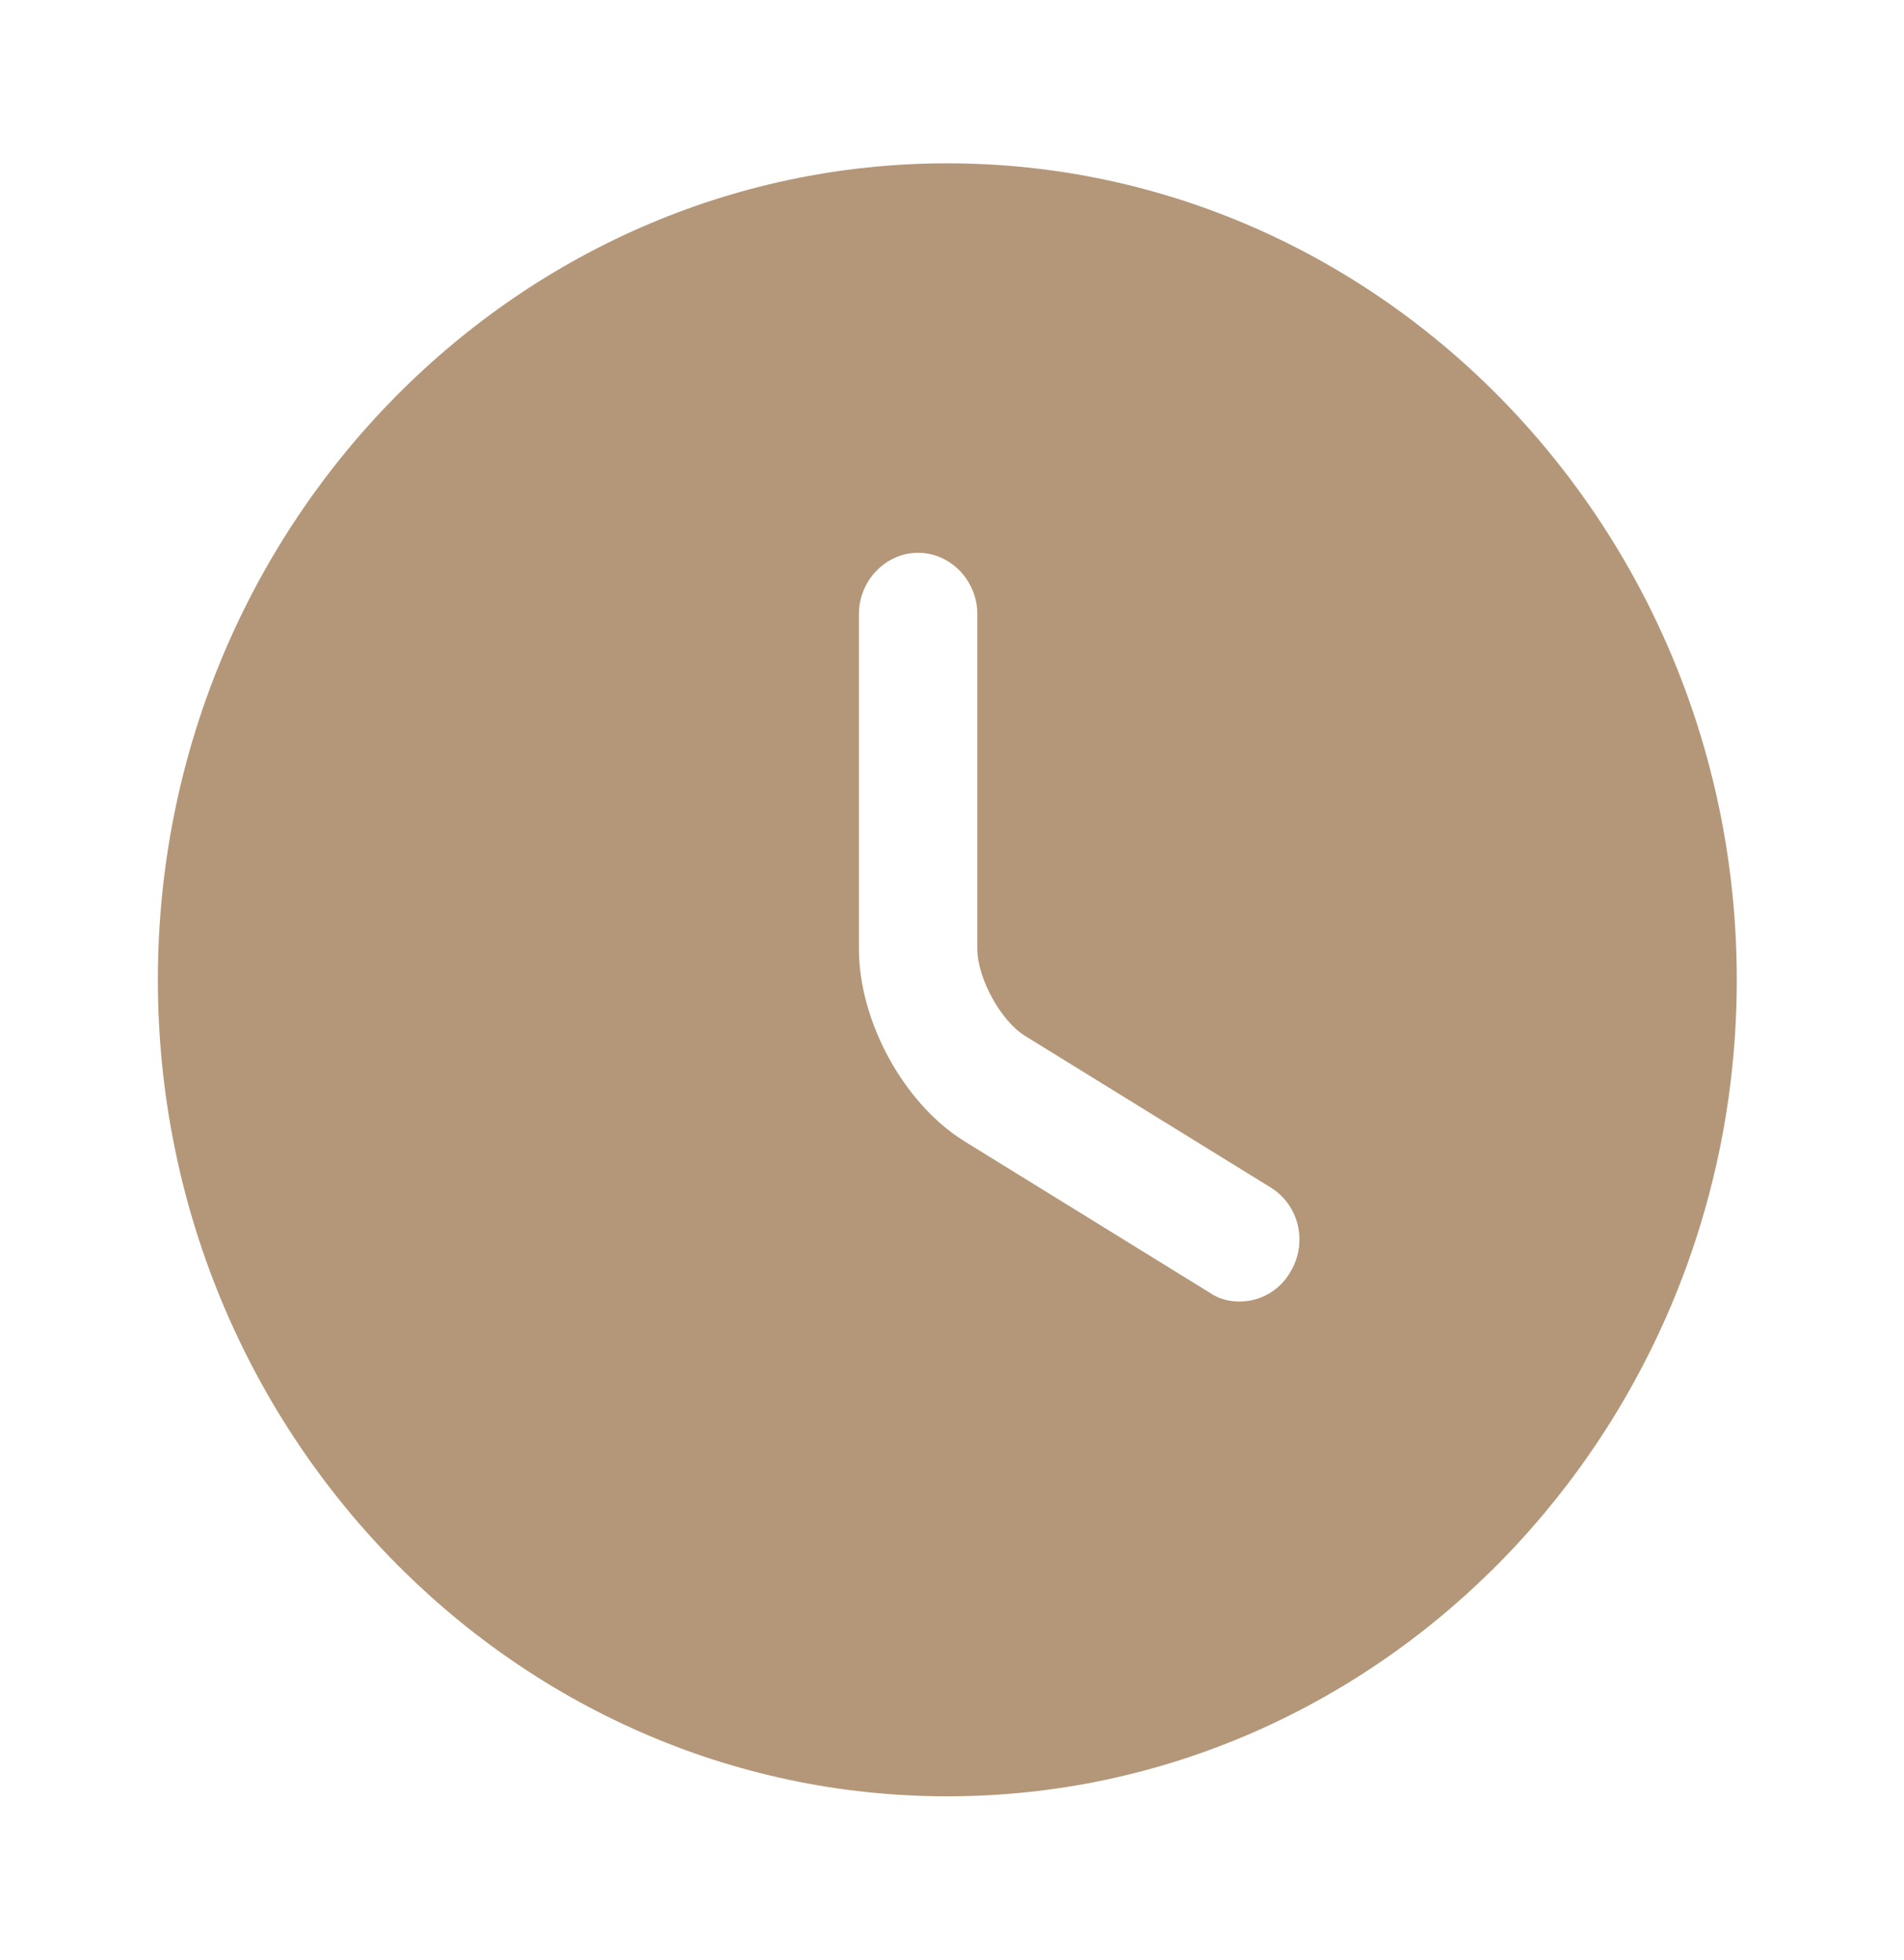 <?xml version="1.0" encoding="UTF-8"?> <svg xmlns="http://www.w3.org/2000/svg" width="34" height="35" viewBox="0 0 34 35" fill="none"><path d="M16.917 2.917C9.149 2.917 2.819 9.465 2.819 17.5C2.819 25.535 9.149 32.083 16.917 32.083C24.684 32.083 31.014 25.535 31.014 17.5C31.014 9.465 24.684 2.917 16.917 2.917ZM23.049 22.706C22.852 23.056 22.499 23.246 22.133 23.246C21.949 23.246 21.766 23.202 21.597 23.085L17.227 20.387C16.141 19.717 15.338 18.244 15.338 16.946V10.967C15.338 10.369 15.817 9.873 16.395 9.873C16.973 9.873 17.452 10.369 17.452 10.967V16.946C17.452 17.471 17.875 18.244 18.312 18.506L22.682 21.204C23.19 21.51 23.359 22.181 23.049 22.706Z" fill="#B49779"></path></svg> 